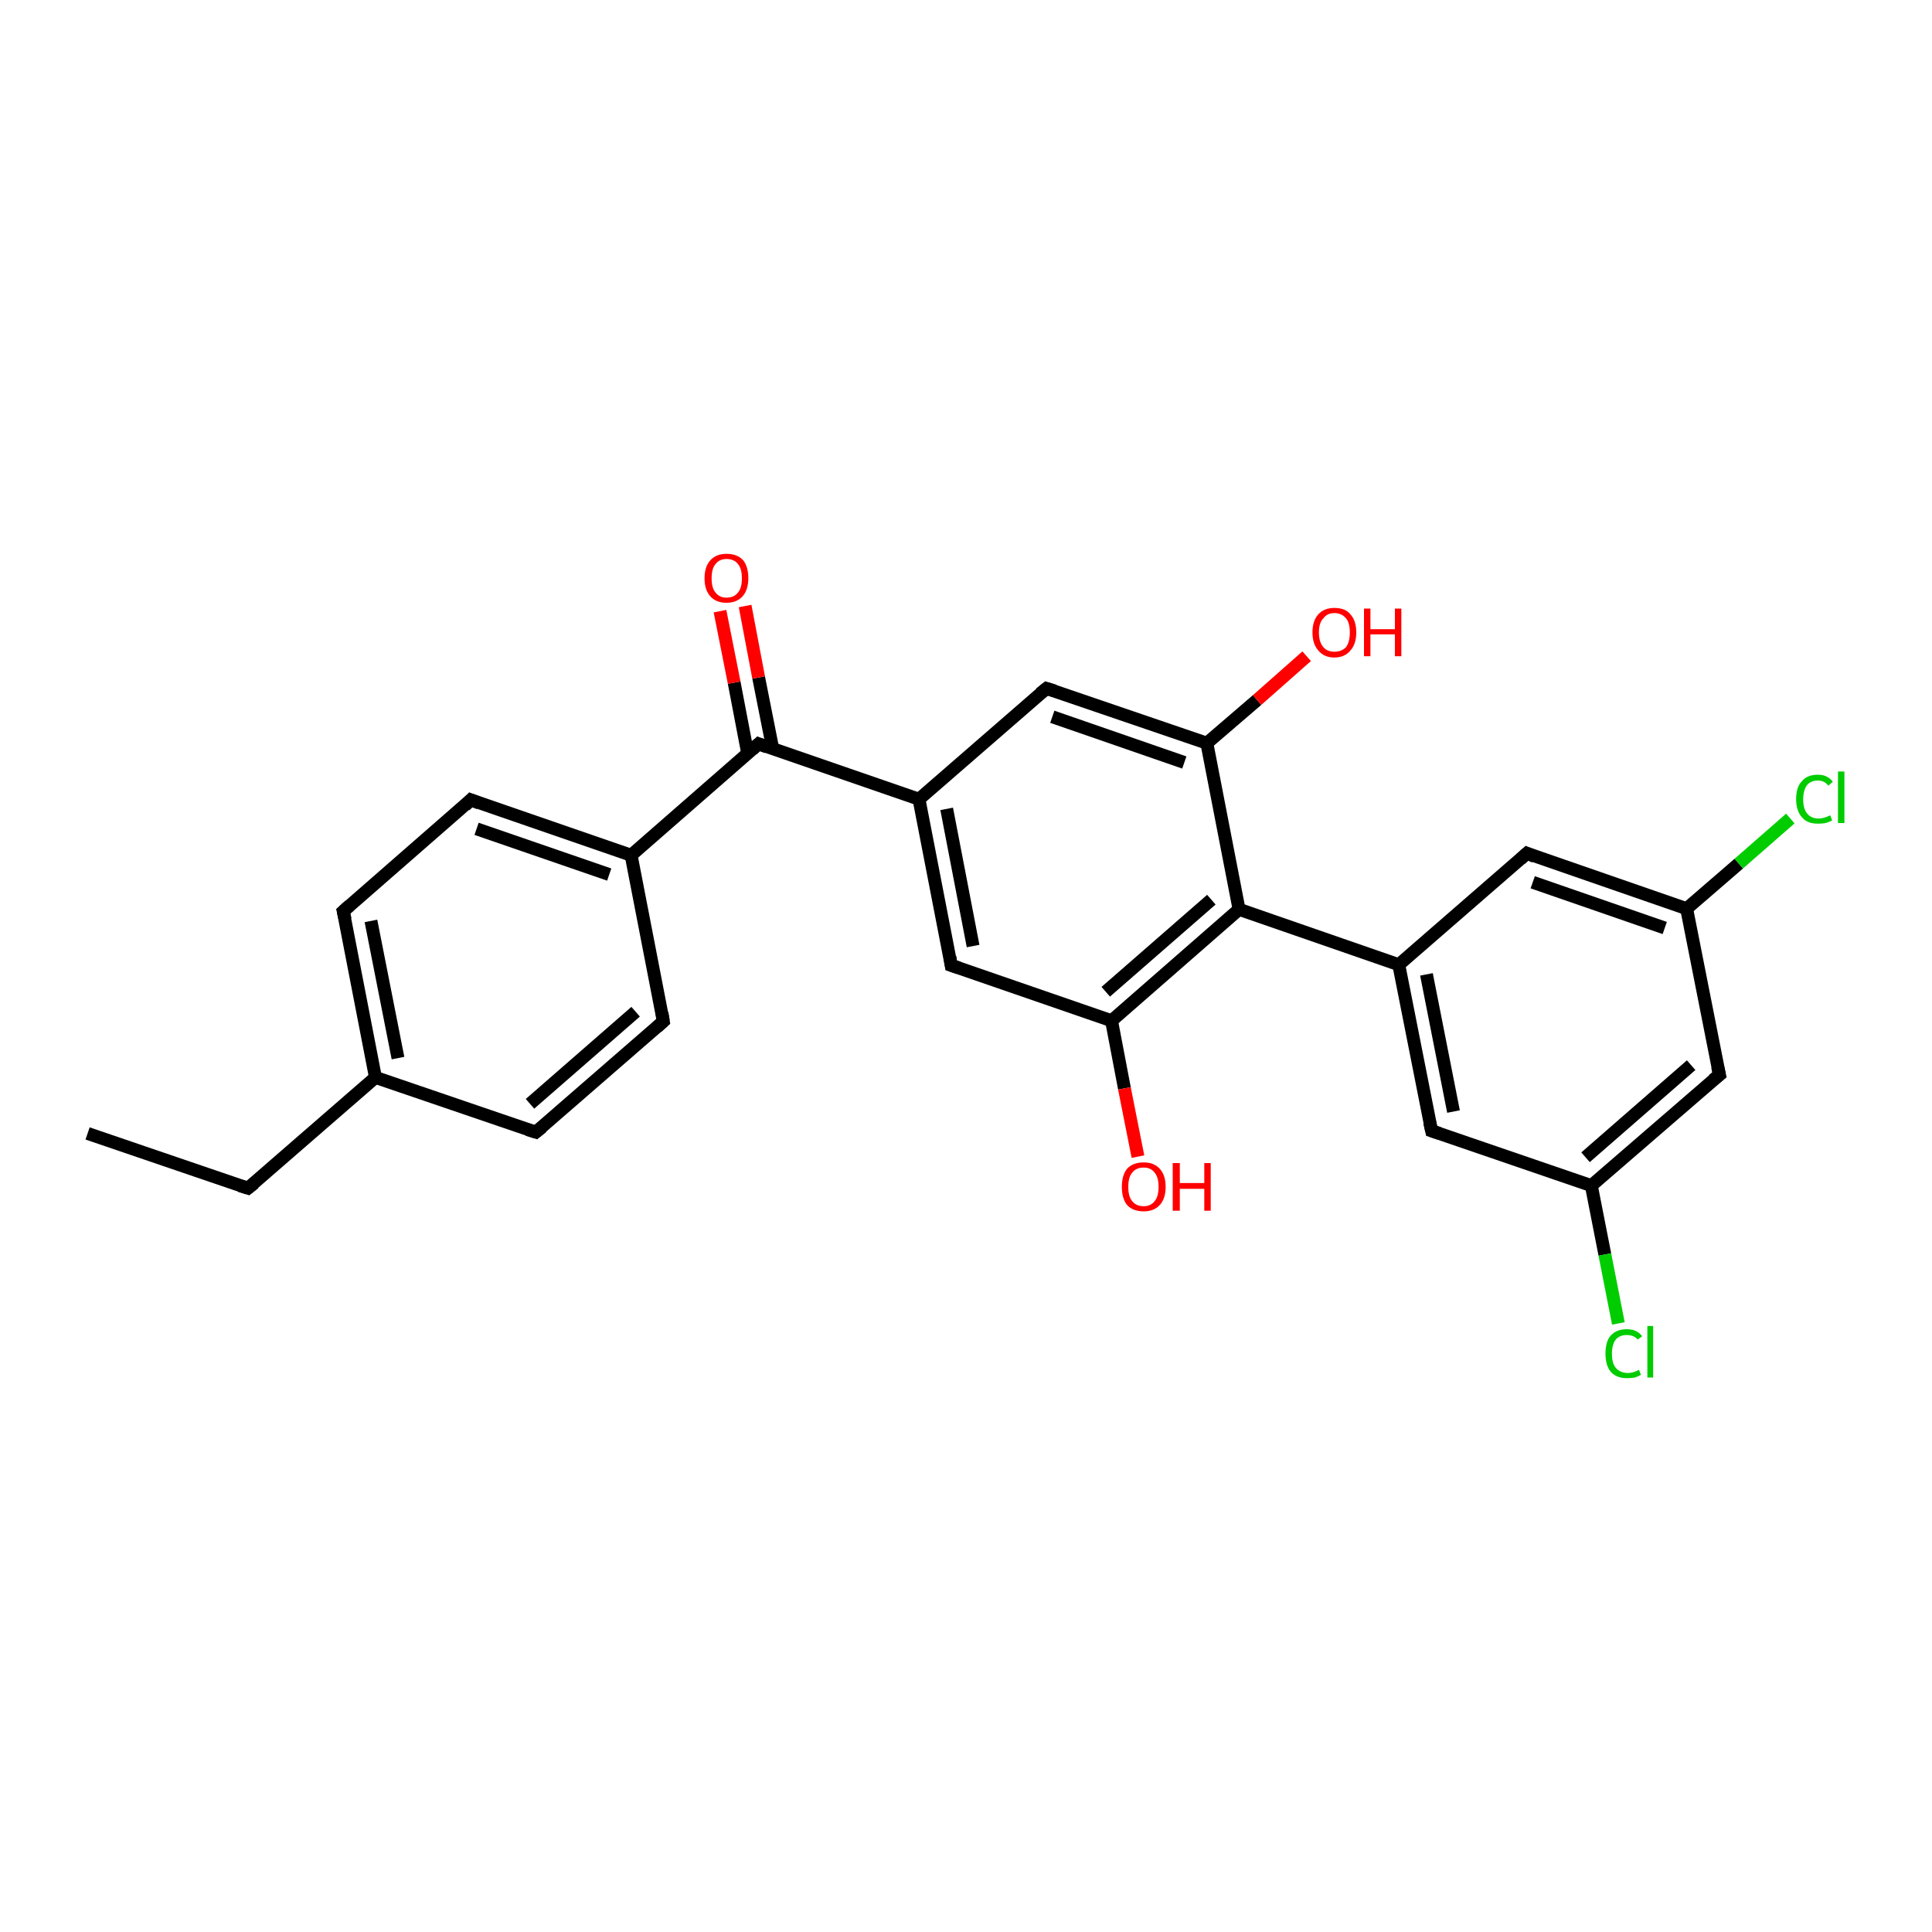 <?xml version='1.0' encoding='iso-8859-1'?>
<svg version='1.1' baseProfile='full'
              xmlns='http://www.w3.org/2000/svg'
                      xmlns:rdkit='http://www.rdkit.org/xml'
                      xmlns:xlink='http://www.w3.org/1999/xlink'
                  xml:space='preserve'
width='300px' height='300px' viewBox='0 0 300 300'>
<!-- END OF HEADER -->
<rect style='opacity:1.0;fill:#FFFFFF;stroke:none' width='300.0' height='300.0' x='0.0' y='0.0'> </rect>
<path class='bond-0 atom-0 atom-1' d='M 13.6,176.0 L 38.5,184.5' style='fill:none;fill-rule:evenodd;stroke:#000000;stroke-width:2.0px;stroke-linecap:butt;stroke-linejoin:miter;stroke-opacity:1' />
<path class='bond-1 atom-1 atom-2' d='M 38.5,184.5 L 58.3,167.3' style='fill:none;fill-rule:evenodd;stroke:#000000;stroke-width:2.0px;stroke-linecap:butt;stroke-linejoin:miter;stroke-opacity:1' />
<path class='bond-2 atom-2 atom-3' d='M 58.3,167.3 L 53.3,141.5' style='fill:none;fill-rule:evenodd;stroke:#000000;stroke-width:2.0px;stroke-linecap:butt;stroke-linejoin:miter;stroke-opacity:1' />
<path class='bond-2 atom-2 atom-3' d='M 61.8,164.3 L 57.6,143.0' style='fill:none;fill-rule:evenodd;stroke:#000000;stroke-width:2.0px;stroke-linecap:butt;stroke-linejoin:miter;stroke-opacity:1' />
<path class='bond-3 atom-3 atom-4' d='M 53.3,141.5 L 73.1,124.2' style='fill:none;fill-rule:evenodd;stroke:#000000;stroke-width:2.0px;stroke-linecap:butt;stroke-linejoin:miter;stroke-opacity:1' />
<path class='bond-4 atom-4 atom-5' d='M 73.1,124.2 L 98.0,132.8' style='fill:none;fill-rule:evenodd;stroke:#000000;stroke-width:2.0px;stroke-linecap:butt;stroke-linejoin:miter;stroke-opacity:1' />
<path class='bond-4 atom-4 atom-5' d='M 74.0,128.7 L 94.6,135.8' style='fill:none;fill-rule:evenodd;stroke:#000000;stroke-width:2.0px;stroke-linecap:butt;stroke-linejoin:miter;stroke-opacity:1' />
<path class='bond-5 atom-5 atom-6' d='M 98.0,132.8 L 103.0,158.6' style='fill:none;fill-rule:evenodd;stroke:#000000;stroke-width:2.0px;stroke-linecap:butt;stroke-linejoin:miter;stroke-opacity:1' />
<path class='bond-6 atom-6 atom-7' d='M 103.0,158.6 L 83.2,175.8' style='fill:none;fill-rule:evenodd;stroke:#000000;stroke-width:2.0px;stroke-linecap:butt;stroke-linejoin:miter;stroke-opacity:1' />
<path class='bond-6 atom-6 atom-7' d='M 98.7,157.1 L 82.3,171.4' style='fill:none;fill-rule:evenodd;stroke:#000000;stroke-width:2.0px;stroke-linecap:butt;stroke-linejoin:miter;stroke-opacity:1' />
<path class='bond-7 atom-5 atom-8' d='M 98.0,132.8 L 117.8,115.5' style='fill:none;fill-rule:evenodd;stroke:#000000;stroke-width:2.0px;stroke-linecap:butt;stroke-linejoin:miter;stroke-opacity:1' />
<path class='bond-8 atom-8 atom-9' d='M 120.0,116.3 L 117.8,105.2' style='fill:none;fill-rule:evenodd;stroke:#000000;stroke-width:2.0px;stroke-linecap:butt;stroke-linejoin:miter;stroke-opacity:1' />
<path class='bond-8 atom-8 atom-9' d='M 117.8,105.2 L 115.7,94.1' style='fill:none;fill-rule:evenodd;stroke:#FF0000;stroke-width:2.0px;stroke-linecap:butt;stroke-linejoin:miter;stroke-opacity:1' />
<path class='bond-8 atom-8 atom-9' d='M 116.1,117.0 L 114.0,106.0' style='fill:none;fill-rule:evenodd;stroke:#000000;stroke-width:2.0px;stroke-linecap:butt;stroke-linejoin:miter;stroke-opacity:1' />
<path class='bond-8 atom-8 atom-9' d='M 114.0,106.0 L 111.8,94.9' style='fill:none;fill-rule:evenodd;stroke:#FF0000;stroke-width:2.0px;stroke-linecap:butt;stroke-linejoin:miter;stroke-opacity:1' />
<path class='bond-9 atom-8 atom-10' d='M 117.8,115.5 L 142.7,124.1' style='fill:none;fill-rule:evenodd;stroke:#000000;stroke-width:2.0px;stroke-linecap:butt;stroke-linejoin:miter;stroke-opacity:1' />
<path class='bond-10 atom-10 atom-11' d='M 142.7,124.1 L 147.7,149.9' style='fill:none;fill-rule:evenodd;stroke:#000000;stroke-width:2.0px;stroke-linecap:butt;stroke-linejoin:miter;stroke-opacity:1' />
<path class='bond-10 atom-10 atom-11' d='M 147.0,125.6 L 151.1,146.9' style='fill:none;fill-rule:evenodd;stroke:#000000;stroke-width:2.0px;stroke-linecap:butt;stroke-linejoin:miter;stroke-opacity:1' />
<path class='bond-11 atom-11 atom-12' d='M 147.7,149.9 L 172.6,158.5' style='fill:none;fill-rule:evenodd;stroke:#000000;stroke-width:2.0px;stroke-linecap:butt;stroke-linejoin:miter;stroke-opacity:1' />
<path class='bond-12 atom-12 atom-13' d='M 172.6,158.5 L 174.6,169.0' style='fill:none;fill-rule:evenodd;stroke:#000000;stroke-width:2.0px;stroke-linecap:butt;stroke-linejoin:miter;stroke-opacity:1' />
<path class='bond-12 atom-12 atom-13' d='M 174.6,169.0 L 176.7,179.6' style='fill:none;fill-rule:evenodd;stroke:#FF0000;stroke-width:2.0px;stroke-linecap:butt;stroke-linejoin:miter;stroke-opacity:1' />
<path class='bond-13 atom-12 atom-14' d='M 172.6,158.5 L 192.4,141.2' style='fill:none;fill-rule:evenodd;stroke:#000000;stroke-width:2.0px;stroke-linecap:butt;stroke-linejoin:miter;stroke-opacity:1' />
<path class='bond-13 atom-12 atom-14' d='M 171.7,154.0 L 188.1,139.7' style='fill:none;fill-rule:evenodd;stroke:#000000;stroke-width:2.0px;stroke-linecap:butt;stroke-linejoin:miter;stroke-opacity:1' />
<path class='bond-14 atom-14 atom-15' d='M 192.4,141.2 L 187.4,115.4' style='fill:none;fill-rule:evenodd;stroke:#000000;stroke-width:2.0px;stroke-linecap:butt;stroke-linejoin:miter;stroke-opacity:1' />
<path class='bond-15 atom-15 atom-16' d='M 187.4,115.4 L 195.2,108.7' style='fill:none;fill-rule:evenodd;stroke:#000000;stroke-width:2.0px;stroke-linecap:butt;stroke-linejoin:miter;stroke-opacity:1' />
<path class='bond-15 atom-15 atom-16' d='M 195.2,108.7 L 202.9,101.9' style='fill:none;fill-rule:evenodd;stroke:#FF0000;stroke-width:2.0px;stroke-linecap:butt;stroke-linejoin:miter;stroke-opacity:1' />
<path class='bond-16 atom-15 atom-17' d='M 187.4,115.4 L 162.5,106.9' style='fill:none;fill-rule:evenodd;stroke:#000000;stroke-width:2.0px;stroke-linecap:butt;stroke-linejoin:miter;stroke-opacity:1' />
<path class='bond-16 atom-15 atom-17' d='M 183.9,118.4 L 163.4,111.3' style='fill:none;fill-rule:evenodd;stroke:#000000;stroke-width:2.0px;stroke-linecap:butt;stroke-linejoin:miter;stroke-opacity:1' />
<path class='bond-17 atom-14 atom-18' d='M 192.4,141.2 L 217.2,149.8' style='fill:none;fill-rule:evenodd;stroke:#000000;stroke-width:2.0px;stroke-linecap:butt;stroke-linejoin:miter;stroke-opacity:1' />
<path class='bond-18 atom-18 atom-19' d='M 217.2,149.8 L 222.3,175.6' style='fill:none;fill-rule:evenodd;stroke:#000000;stroke-width:2.0px;stroke-linecap:butt;stroke-linejoin:miter;stroke-opacity:1' />
<path class='bond-18 atom-18 atom-19' d='M 221.5,151.3 L 225.7,172.6' style='fill:none;fill-rule:evenodd;stroke:#000000;stroke-width:2.0px;stroke-linecap:butt;stroke-linejoin:miter;stroke-opacity:1' />
<path class='bond-19 atom-19 atom-20' d='M 222.3,175.6 L 247.1,184.1' style='fill:none;fill-rule:evenodd;stroke:#000000;stroke-width:2.0px;stroke-linecap:butt;stroke-linejoin:miter;stroke-opacity:1' />
<path class='bond-20 atom-20 atom-21' d='M 247.1,184.1 L 249.2,194.8' style='fill:none;fill-rule:evenodd;stroke:#000000;stroke-width:2.0px;stroke-linecap:butt;stroke-linejoin:miter;stroke-opacity:1' />
<path class='bond-20 atom-20 atom-21' d='M 249.2,194.8 L 251.3,205.5' style='fill:none;fill-rule:evenodd;stroke:#00CC00;stroke-width:2.0px;stroke-linecap:butt;stroke-linejoin:miter;stroke-opacity:1' />
<path class='bond-21 atom-20 atom-22' d='M 247.1,184.1 L 267.0,166.9' style='fill:none;fill-rule:evenodd;stroke:#000000;stroke-width:2.0px;stroke-linecap:butt;stroke-linejoin:miter;stroke-opacity:1' />
<path class='bond-21 atom-20 atom-22' d='M 246.2,179.7 L 262.6,165.4' style='fill:none;fill-rule:evenodd;stroke:#000000;stroke-width:2.0px;stroke-linecap:butt;stroke-linejoin:miter;stroke-opacity:1' />
<path class='bond-22 atom-22 atom-23' d='M 267.0,166.9 L 261.9,141.1' style='fill:none;fill-rule:evenodd;stroke:#000000;stroke-width:2.0px;stroke-linecap:butt;stroke-linejoin:miter;stroke-opacity:1' />
<path class='bond-23 atom-23 atom-24' d='M 261.9,141.1 L 270.0,134.1' style='fill:none;fill-rule:evenodd;stroke:#000000;stroke-width:2.0px;stroke-linecap:butt;stroke-linejoin:miter;stroke-opacity:1' />
<path class='bond-23 atom-23 atom-24' d='M 270.0,134.1 L 278.0,127.1' style='fill:none;fill-rule:evenodd;stroke:#00CC00;stroke-width:2.0px;stroke-linecap:butt;stroke-linejoin:miter;stroke-opacity:1' />
<path class='bond-24 atom-23 atom-25' d='M 261.9,141.1 L 237.1,132.5' style='fill:none;fill-rule:evenodd;stroke:#000000;stroke-width:2.0px;stroke-linecap:butt;stroke-linejoin:miter;stroke-opacity:1' />
<path class='bond-24 atom-23 atom-25' d='M 258.5,144.1 L 238.0,137.0' style='fill:none;fill-rule:evenodd;stroke:#000000;stroke-width:2.0px;stroke-linecap:butt;stroke-linejoin:miter;stroke-opacity:1' />
<path class='bond-25 atom-7 atom-2' d='M 83.2,175.8 L 58.3,167.3' style='fill:none;fill-rule:evenodd;stroke:#000000;stroke-width:2.0px;stroke-linecap:butt;stroke-linejoin:miter;stroke-opacity:1' />
<path class='bond-26 atom-17 atom-10' d='M 162.5,106.9 L 142.7,124.1' style='fill:none;fill-rule:evenodd;stroke:#000000;stroke-width:2.0px;stroke-linecap:butt;stroke-linejoin:miter;stroke-opacity:1' />
<path class='bond-27 atom-25 atom-18' d='M 237.1,132.5 L 217.2,149.8' style='fill:none;fill-rule:evenodd;stroke:#000000;stroke-width:2.0px;stroke-linecap:butt;stroke-linejoin:miter;stroke-opacity:1' />
<path d='M 37.2,184.1 L 38.5,184.5 L 39.5,183.7' style='fill:none;stroke:#000000;stroke-width:2.0px;stroke-linecap:butt;stroke-linejoin:miter;stroke-opacity:1;' />
<path d='M 53.6,142.8 L 53.3,141.5 L 54.3,140.6' style='fill:none;stroke:#000000;stroke-width:2.0px;stroke-linecap:butt;stroke-linejoin:miter;stroke-opacity:1;' />
<path d='M 72.2,125.1 L 73.1,124.2 L 74.4,124.7' style='fill:none;stroke:#000000;stroke-width:2.0px;stroke-linecap:butt;stroke-linejoin:miter;stroke-opacity:1;' />
<path d='M 102.8,157.3 L 103.0,158.6 L 102.0,159.5' style='fill:none;stroke:#000000;stroke-width:2.0px;stroke-linecap:butt;stroke-linejoin:miter;stroke-opacity:1;' />
<path d='M 84.2,175.0 L 83.2,175.8 L 81.9,175.4' style='fill:none;stroke:#000000;stroke-width:2.0px;stroke-linecap:butt;stroke-linejoin:miter;stroke-opacity:1;' />
<path d='M 116.8,116.4 L 117.8,115.5 L 119.1,116.0' style='fill:none;stroke:#000000;stroke-width:2.0px;stroke-linecap:butt;stroke-linejoin:miter;stroke-opacity:1;' />
<path d='M 147.5,148.6 L 147.7,149.9 L 148.9,150.3' style='fill:none;stroke:#000000;stroke-width:2.0px;stroke-linecap:butt;stroke-linejoin:miter;stroke-opacity:1;' />
<path d='M 163.8,107.3 L 162.5,106.9 L 161.5,107.7' style='fill:none;stroke:#000000;stroke-width:2.0px;stroke-linecap:butt;stroke-linejoin:miter;stroke-opacity:1;' />
<path d='M 222.0,174.3 L 222.3,175.6 L 223.5,176.0' style='fill:none;stroke:#000000;stroke-width:2.0px;stroke-linecap:butt;stroke-linejoin:miter;stroke-opacity:1;' />
<path d='M 266.0,167.7 L 267.0,166.9 L 266.7,165.6' style='fill:none;stroke:#000000;stroke-width:2.0px;stroke-linecap:butt;stroke-linejoin:miter;stroke-opacity:1;' />
<path d='M 238.3,133.0 L 237.1,132.5 L 236.1,133.4' style='fill:none;stroke:#000000;stroke-width:2.0px;stroke-linecap:butt;stroke-linejoin:miter;stroke-opacity:1;' />
<path class='atom-9' d='M 109.4 89.8
Q 109.4 88.0, 110.3 87.0
Q 111.2 86.0, 112.8 86.0
Q 114.5 86.0, 115.4 87.0
Q 116.2 88.0, 116.2 89.8
Q 116.2 91.6, 115.3 92.6
Q 114.4 93.6, 112.8 93.6
Q 111.2 93.6, 110.3 92.6
Q 109.4 91.6, 109.4 89.8
M 112.8 92.8
Q 114.0 92.8, 114.6 92.0
Q 115.2 91.3, 115.2 89.8
Q 115.2 88.3, 114.6 87.6
Q 114.0 86.8, 112.8 86.8
Q 111.7 86.8, 111.1 87.6
Q 110.5 88.3, 110.5 89.8
Q 110.5 91.3, 111.1 92.0
Q 111.7 92.8, 112.8 92.8
' fill='#FF0000'/>
<path class='atom-13' d='M 174.2 184.3
Q 174.2 182.5, 175.0 181.5
Q 175.9 180.5, 177.6 180.5
Q 179.2 180.5, 180.1 181.5
Q 181.0 182.5, 181.0 184.3
Q 181.0 186.1, 180.1 187.1
Q 179.2 188.1, 177.6 188.1
Q 175.9 188.1, 175.0 187.1
Q 174.2 186.1, 174.2 184.3
M 177.6 187.3
Q 178.7 187.3, 179.3 186.5
Q 179.9 185.8, 179.9 184.3
Q 179.9 182.8, 179.3 182.1
Q 178.7 181.3, 177.6 181.3
Q 176.4 181.3, 175.8 182.1
Q 175.2 182.8, 175.2 184.3
Q 175.2 185.8, 175.8 186.5
Q 176.4 187.3, 177.6 187.3
' fill='#FF0000'/>
<path class='atom-13' d='M 182.1 180.6
L 183.2 180.6
L 183.2 183.7
L 187.0 183.7
L 187.0 180.6
L 188.0 180.6
L 188.0 188.0
L 187.0 188.0
L 187.0 184.6
L 183.2 184.6
L 183.2 188.0
L 182.1 188.0
L 182.1 180.6
' fill='#FF0000'/>
<path class='atom-16' d='M 203.8 98.2
Q 203.8 96.4, 204.7 95.4
Q 205.6 94.4, 207.2 94.4
Q 208.9 94.4, 209.7 95.4
Q 210.6 96.4, 210.6 98.2
Q 210.6 100.0, 209.7 101.0
Q 208.8 102.1, 207.2 102.1
Q 205.6 102.1, 204.7 101.0
Q 203.8 100.0, 203.8 98.2
M 207.2 101.2
Q 208.3 101.2, 209.0 100.5
Q 209.6 99.7, 209.6 98.2
Q 209.6 96.7, 209.0 96.0
Q 208.3 95.2, 207.2 95.2
Q 206.1 95.2, 205.5 96.0
Q 204.8 96.7, 204.8 98.2
Q 204.8 99.7, 205.5 100.5
Q 206.1 101.2, 207.2 101.2
' fill='#FF0000'/>
<path class='atom-16' d='M 211.8 94.5
L 212.8 94.5
L 212.8 97.7
L 216.6 97.7
L 216.6 94.5
L 217.6 94.5
L 217.6 101.9
L 216.6 101.9
L 216.6 98.5
L 212.8 98.5
L 212.8 101.9
L 211.8 101.9
L 211.8 94.5
' fill='#FF0000'/>
<path class='atom-21' d='M 249.3 210.2
Q 249.3 208.3, 250.1 207.4
Q 251.0 206.4, 252.6 206.4
Q 254.2 206.4, 255.0 207.5
L 254.3 208.0
Q 253.7 207.3, 252.6 207.3
Q 251.5 207.3, 250.9 208.0
Q 250.3 208.8, 250.3 210.2
Q 250.3 211.7, 250.9 212.4
Q 251.6 213.2, 252.8 213.2
Q 253.6 213.2, 254.5 212.7
L 254.8 213.5
Q 254.4 213.7, 253.9 213.9
Q 253.3 214.0, 252.6 214.0
Q 251.0 214.0, 250.1 213.0
Q 249.3 212.0, 249.3 210.2
' fill='#00CC00'/>
<path class='atom-21' d='M 255.8 205.9
L 256.7 205.9
L 256.7 213.9
L 255.8 213.9
L 255.8 205.9
' fill='#00CC00'/>
<path class='atom-24' d='M 278.9 124.1
Q 278.9 122.2, 279.8 121.3
Q 280.6 120.3, 282.3 120.3
Q 283.8 120.3, 284.6 121.4
L 283.9 122.0
Q 283.3 121.2, 282.3 121.2
Q 281.2 121.2, 280.6 121.9
Q 280.0 122.7, 280.0 124.1
Q 280.0 125.6, 280.6 126.3
Q 281.2 127.1, 282.4 127.1
Q 283.2 127.1, 284.2 126.6
L 284.5 127.4
Q 284.1 127.6, 283.5 127.8
Q 282.9 127.9, 282.3 127.9
Q 280.6 127.9, 279.8 126.9
Q 278.9 125.9, 278.9 124.1
' fill='#00CC00'/>
<path class='atom-24' d='M 285.4 119.8
L 286.4 119.8
L 286.4 127.8
L 285.4 127.8
L 285.4 119.8
' fill='#00CC00'/>
</svg>

